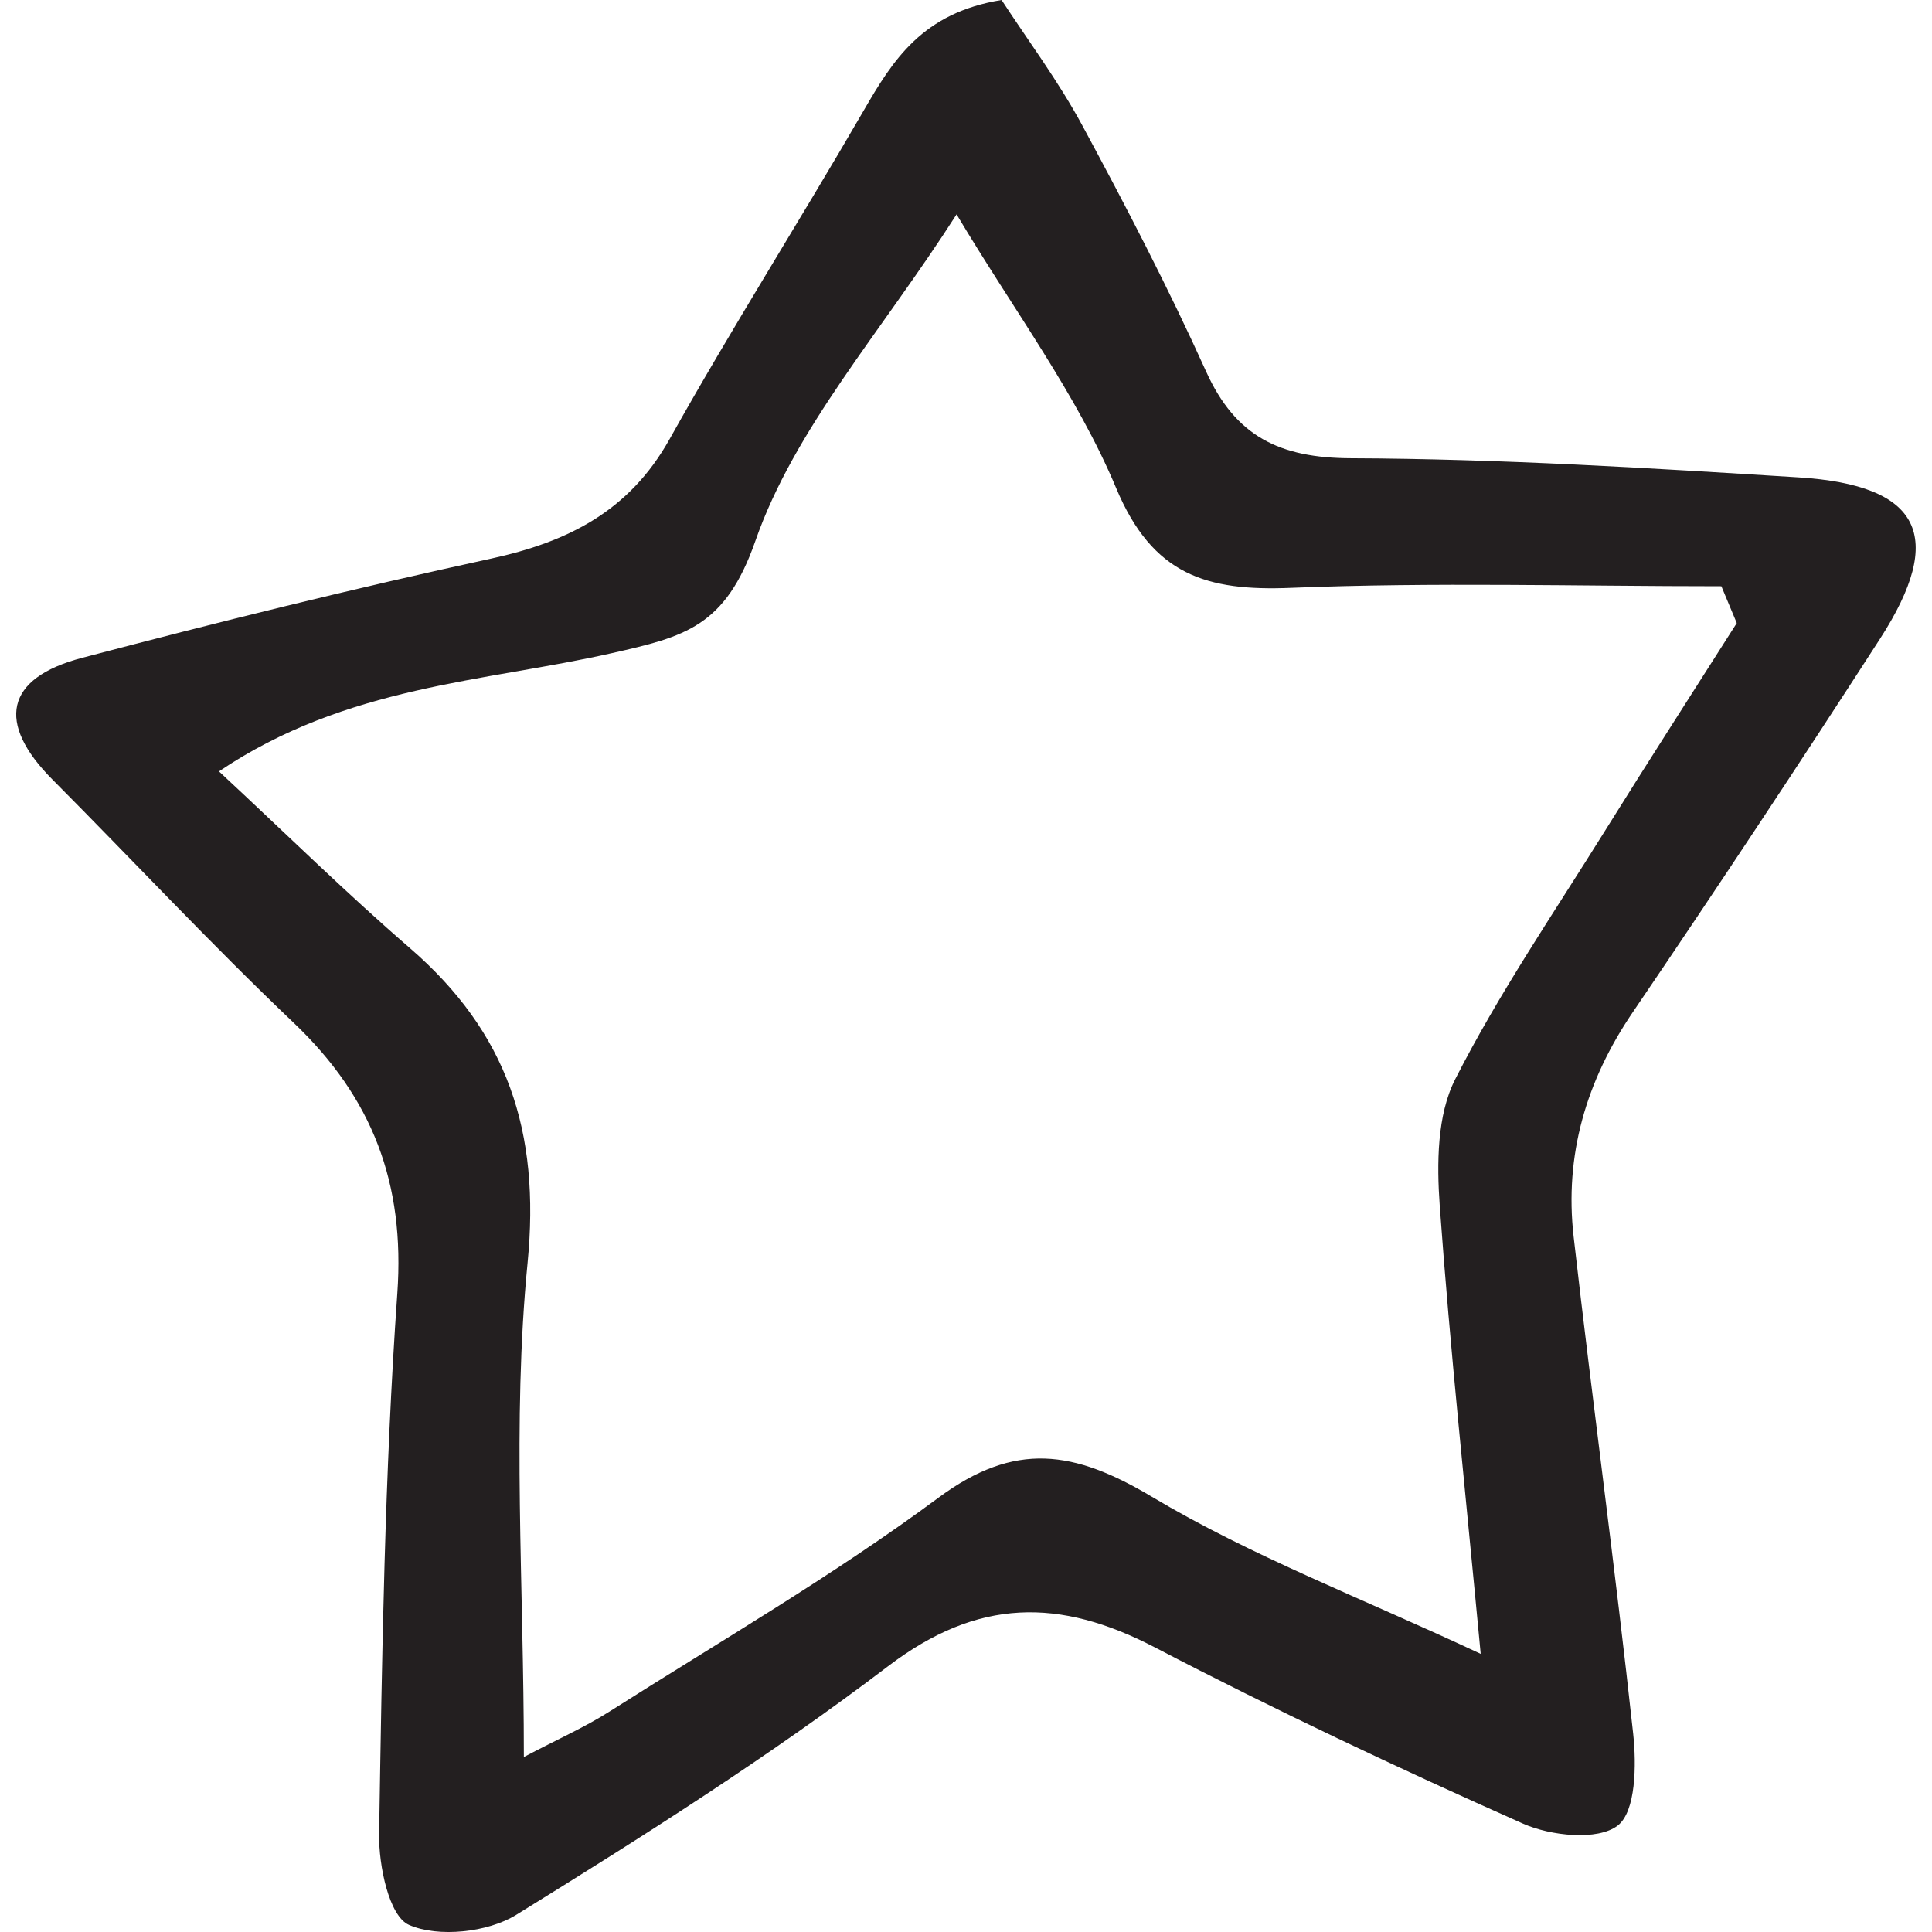 <?xml version="1.0" encoding="iso-8859-1"?>
<!-- Generator: Adobe Illustrator 18.0.0, SVG Export Plug-In . SVG Version: 6.00 Build 0)  -->
<!DOCTYPE svg PUBLIC "-//W3C//DTD SVG 1.1//EN" "http://www.w3.org/Graphics/SVG/1.1/DTD/svg11.dtd">
<svg version="1.1" id="Capa_1" xmlns="http://www.w3.org/2000/svg" xmlns:xlink="http://www.w3.org/1999/xlink" x="0px" y="0px"
	 viewBox="0 0 44.294 44.294" style="enable-background:new 0 0 44.294 44.294;" xml:space="preserve">
<path style="fill:#231F20;" d="M22.963,0c0.593,0.911,1.3,1.855,1.854,2.882c0.999,1.849,1.969,3.719,2.834,5.633
	c0.675,1.493,1.688,1.985,3.322,1.991c3.423,0.013,6.848,0.225,10.266,0.439c2.803,0.177,3.381,1.347,1.863,3.701
	c-1.856,2.876-3.745,5.731-5.669,8.562c-1.068,1.572-1.568,3.274-1.355,5.146c0.433,3.801,0.953,7.592,1.365,11.395
	c0.077,0.712,0.063,1.785-0.356,2.106c-0.459,0.351-1.534,0.238-2.174-0.047c-2.848-1.266-5.67-2.599-8.433-4.038
	c-2.185-1.138-4.06-1.137-6.121,0.432c-2.718,2.066-5.62,3.903-8.527,5.701c-0.652,0.402-1.785,0.523-2.456,0.228
	c-0.456-0.201-0.695-1.357-0.684-2.081c0.067-4.134,0.126-8.272,0.417-12.394c0.179-2.53-0.572-4.491-2.377-6.208
	c-1.896-1.803-3.683-3.72-5.529-5.575c-1.29-1.297-1.09-2.325,0.676-2.79c3.109-0.819,6.232-1.593,9.375-2.275
	c1.766-0.384,3.171-1.086,4.096-2.738c1.425-2.546,2.99-5.013,4.453-7.538C20.472,1.375,21.15,0.292,22.963,0z M39.818,14.285
	c-0.117-0.281-0.235-0.563-0.353-0.845c-3.291,0-6.586-0.096-9.871,0.037c-1.922,0.078-3.168-0.287-4.005-2.288
	c-0.896-2.143-2.335-4.057-3.658-6.274c-1.735,2.708-3.714,4.91-4.614,7.489c-0.687,1.967-1.622,2.193-3.28,2.568
	c-2.93,0.664-6.085,0.739-9.017,2.713c1.571,1.461,2.932,2.802,4.375,4.049c2.235,1.932,2.997,4.202,2.7,7.223
	c-0.358,3.644-0.085,7.35-0.085,11.325c0.783-0.412,1.395-0.682,1.953-1.036c2.535-1.61,5.144-3.125,7.551-4.908
	c1.759-1.304,3.117-1.083,4.894-0.023c2.286,1.363,4.812,2.324,7.539,3.602c-0.349-3.708-0.702-6.987-0.939-10.274
	c-0.069-0.963-0.063-2.08,0.354-2.899c1-1.965,2.255-3.802,3.424-5.679C37.784,17.463,38.806,15.878,39.818,14.285z"/>
<g>
</g>
<g>
</g>
<g>
</g>
<g>
</g>
<g>
</g>
<g>
</g>
<g>
</g>
<g>
</g>
<g>
</g>
<g>
</g>
<g>
</g>
<g>
</g>
<g>
</g>
<g>
</g>
<g>
</g>
</svg>
